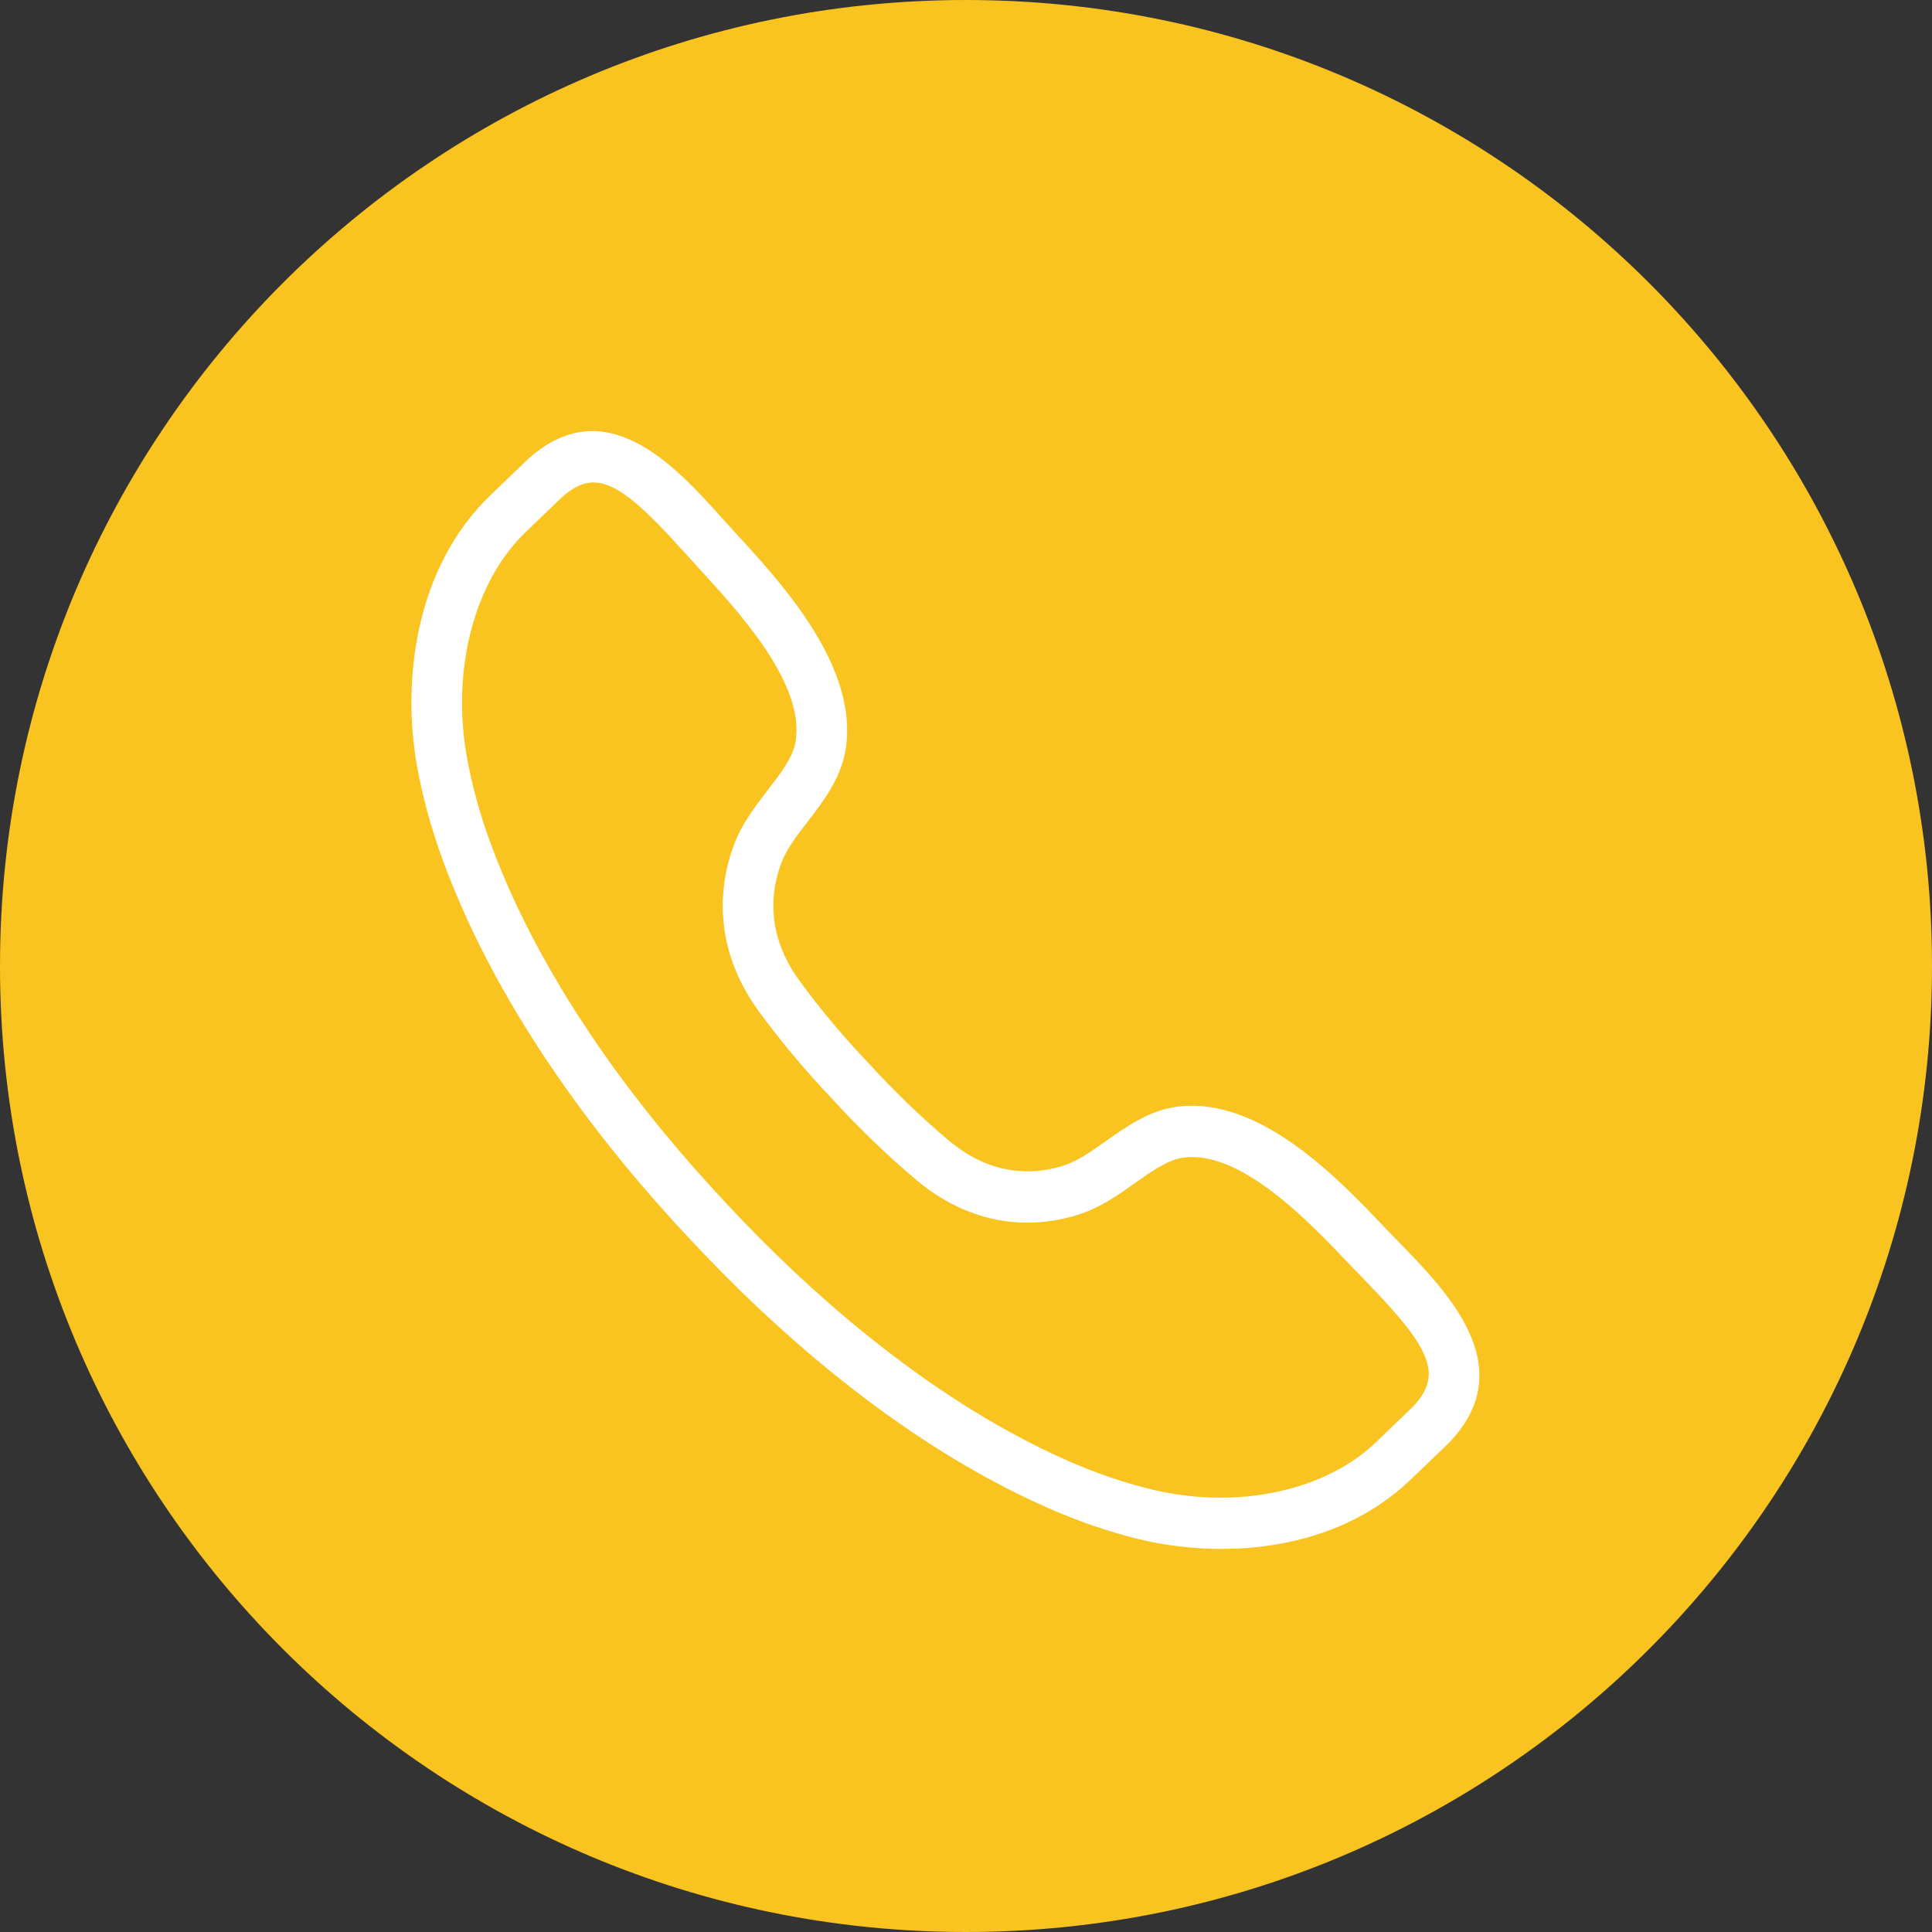 <svg xmlns="http://www.w3.org/2000/svg" xmlns:xlink="http://www.w3.org/1999/xlink" width="100" zoomAndPan="magnify" viewBox="0 0 75 75" height="100" preserveAspectRatio="xMidYMid meet" version="1.0"><rect x="0" y="0" width="75" height="75" fill="#333333" stroke="none"/><defs><clipPath id="6c1d91b2fa"><path d="M 37.5 0 C 16.789 0 0 16.789 0 37.5 C 0 58.211 16.789 75 37.5 75 C 58.211 75 75 58.211 75 37.5 C 75 16.789 58.211 0 37.5 0 " clip-rule="nonzero"/></clipPath><clipPath id="fbba080063"><path d="M 15.578 16 L 58 16 L 58 60.133 L 15.578 60.133 Z M 15.578 16 " clip-rule="nonzero"/></clipPath></defs><g clip-path="url(#6c1d91b2fa)"><rect x="-7.5" width="90" fill="#fac420" y="-7.5" height="90" fill-opacity="1"/></g><g clip-path="url(#fbba080063)"><path fill="#ffffff" d="M 55.543 55.312 L 55.555 55.312 Z M 23.039 18.73 C 22.629 18.73 22.242 18.922 21.82 19.297 C 21.773 19.34 21.168 19.922 20.773 20.301 L 20.434 20.629 C 18.426 22.531 17.52 25.949 18.117 29.348 C 18.309 30.441 18.617 31.578 19.039 32.723 C 21.16 38.492 25.18 43.508 28.184 46.703 C 31.172 49.918 35.898 54.258 41.469 56.715 C 42.57 57.199 43.676 57.574 44.742 57.828 C 48.055 58.617 51.473 57.879 53.453 55.953 L 53.781 55.633 C 54.164 55.27 54.762 54.695 54.848 54.609 C 56.078 53.324 55.465 52.258 52.996 49.711 L 52.375 49.066 C 50.812 47.422 48.188 44.664 45.965 44.934 C 45.363 45.004 44.734 45.453 44.066 45.922 C 43.406 46.391 42.719 46.875 41.898 47.141 C 39.695 47.848 37.461 47.383 35.605 45.832 C 34.496 44.902 33.367 43.82 32.34 42.695 C 31.305 41.613 30.297 40.41 29.441 39.238 C 28.016 37.277 27.676 34.992 28.492 32.797 C 28.797 31.98 29.309 31.312 29.805 30.668 C 30.305 30.02 30.781 29.406 30.883 28.797 C 31.266 26.559 28.691 23.762 27.152 22.086 L 26.555 21.426 C 24.926 19.621 23.934 18.73 23.039 18.73 Z M 47.418 60.129 C 46.309 60.129 45.246 59.992 44.297 59.77 C 43.113 59.488 41.898 59.074 40.684 58.539 C 34.809 55.953 29.867 51.418 26.758 48.074 C 23.633 44.75 19.434 39.504 17.199 33.418 C 16.738 32.164 16.395 30.91 16.18 29.695 C 15.613 26.48 16.082 22.023 19.09 19.176 L 19.422 18.855 C 19.84 18.453 20.492 17.824 20.52 17.801 C 23.531 15.121 26.223 18.109 28.004 20.082 L 28.59 20.73 C 30.375 22.672 33.367 25.926 32.82 29.137 C 32.629 30.238 31.953 31.117 31.355 31.895 C 30.93 32.445 30.527 32.969 30.332 33.5 C 29.75 35.062 29.992 36.637 31.023 38.055 C 31.824 39.156 32.773 40.289 33.766 41.324 C 34.75 42.402 35.812 43.422 36.855 44.293 C 38.199 45.418 39.738 45.742 41.309 45.242 C 41.84 45.066 42.375 44.691 42.941 44.289 C 43.738 43.727 44.641 43.086 45.734 42.957 C 48.938 42.574 51.973 45.773 53.789 47.688 L 54.395 48.312 C 56.246 50.223 59.043 53.109 56.246 56.012 C 56.203 56.055 55.547 56.684 55.133 57.082 L 54.812 57.387 C 52.742 59.406 49.969 60.129 47.418 60.129 " fill-opacity="1" fill-rule="nonzero"/></g></svg>